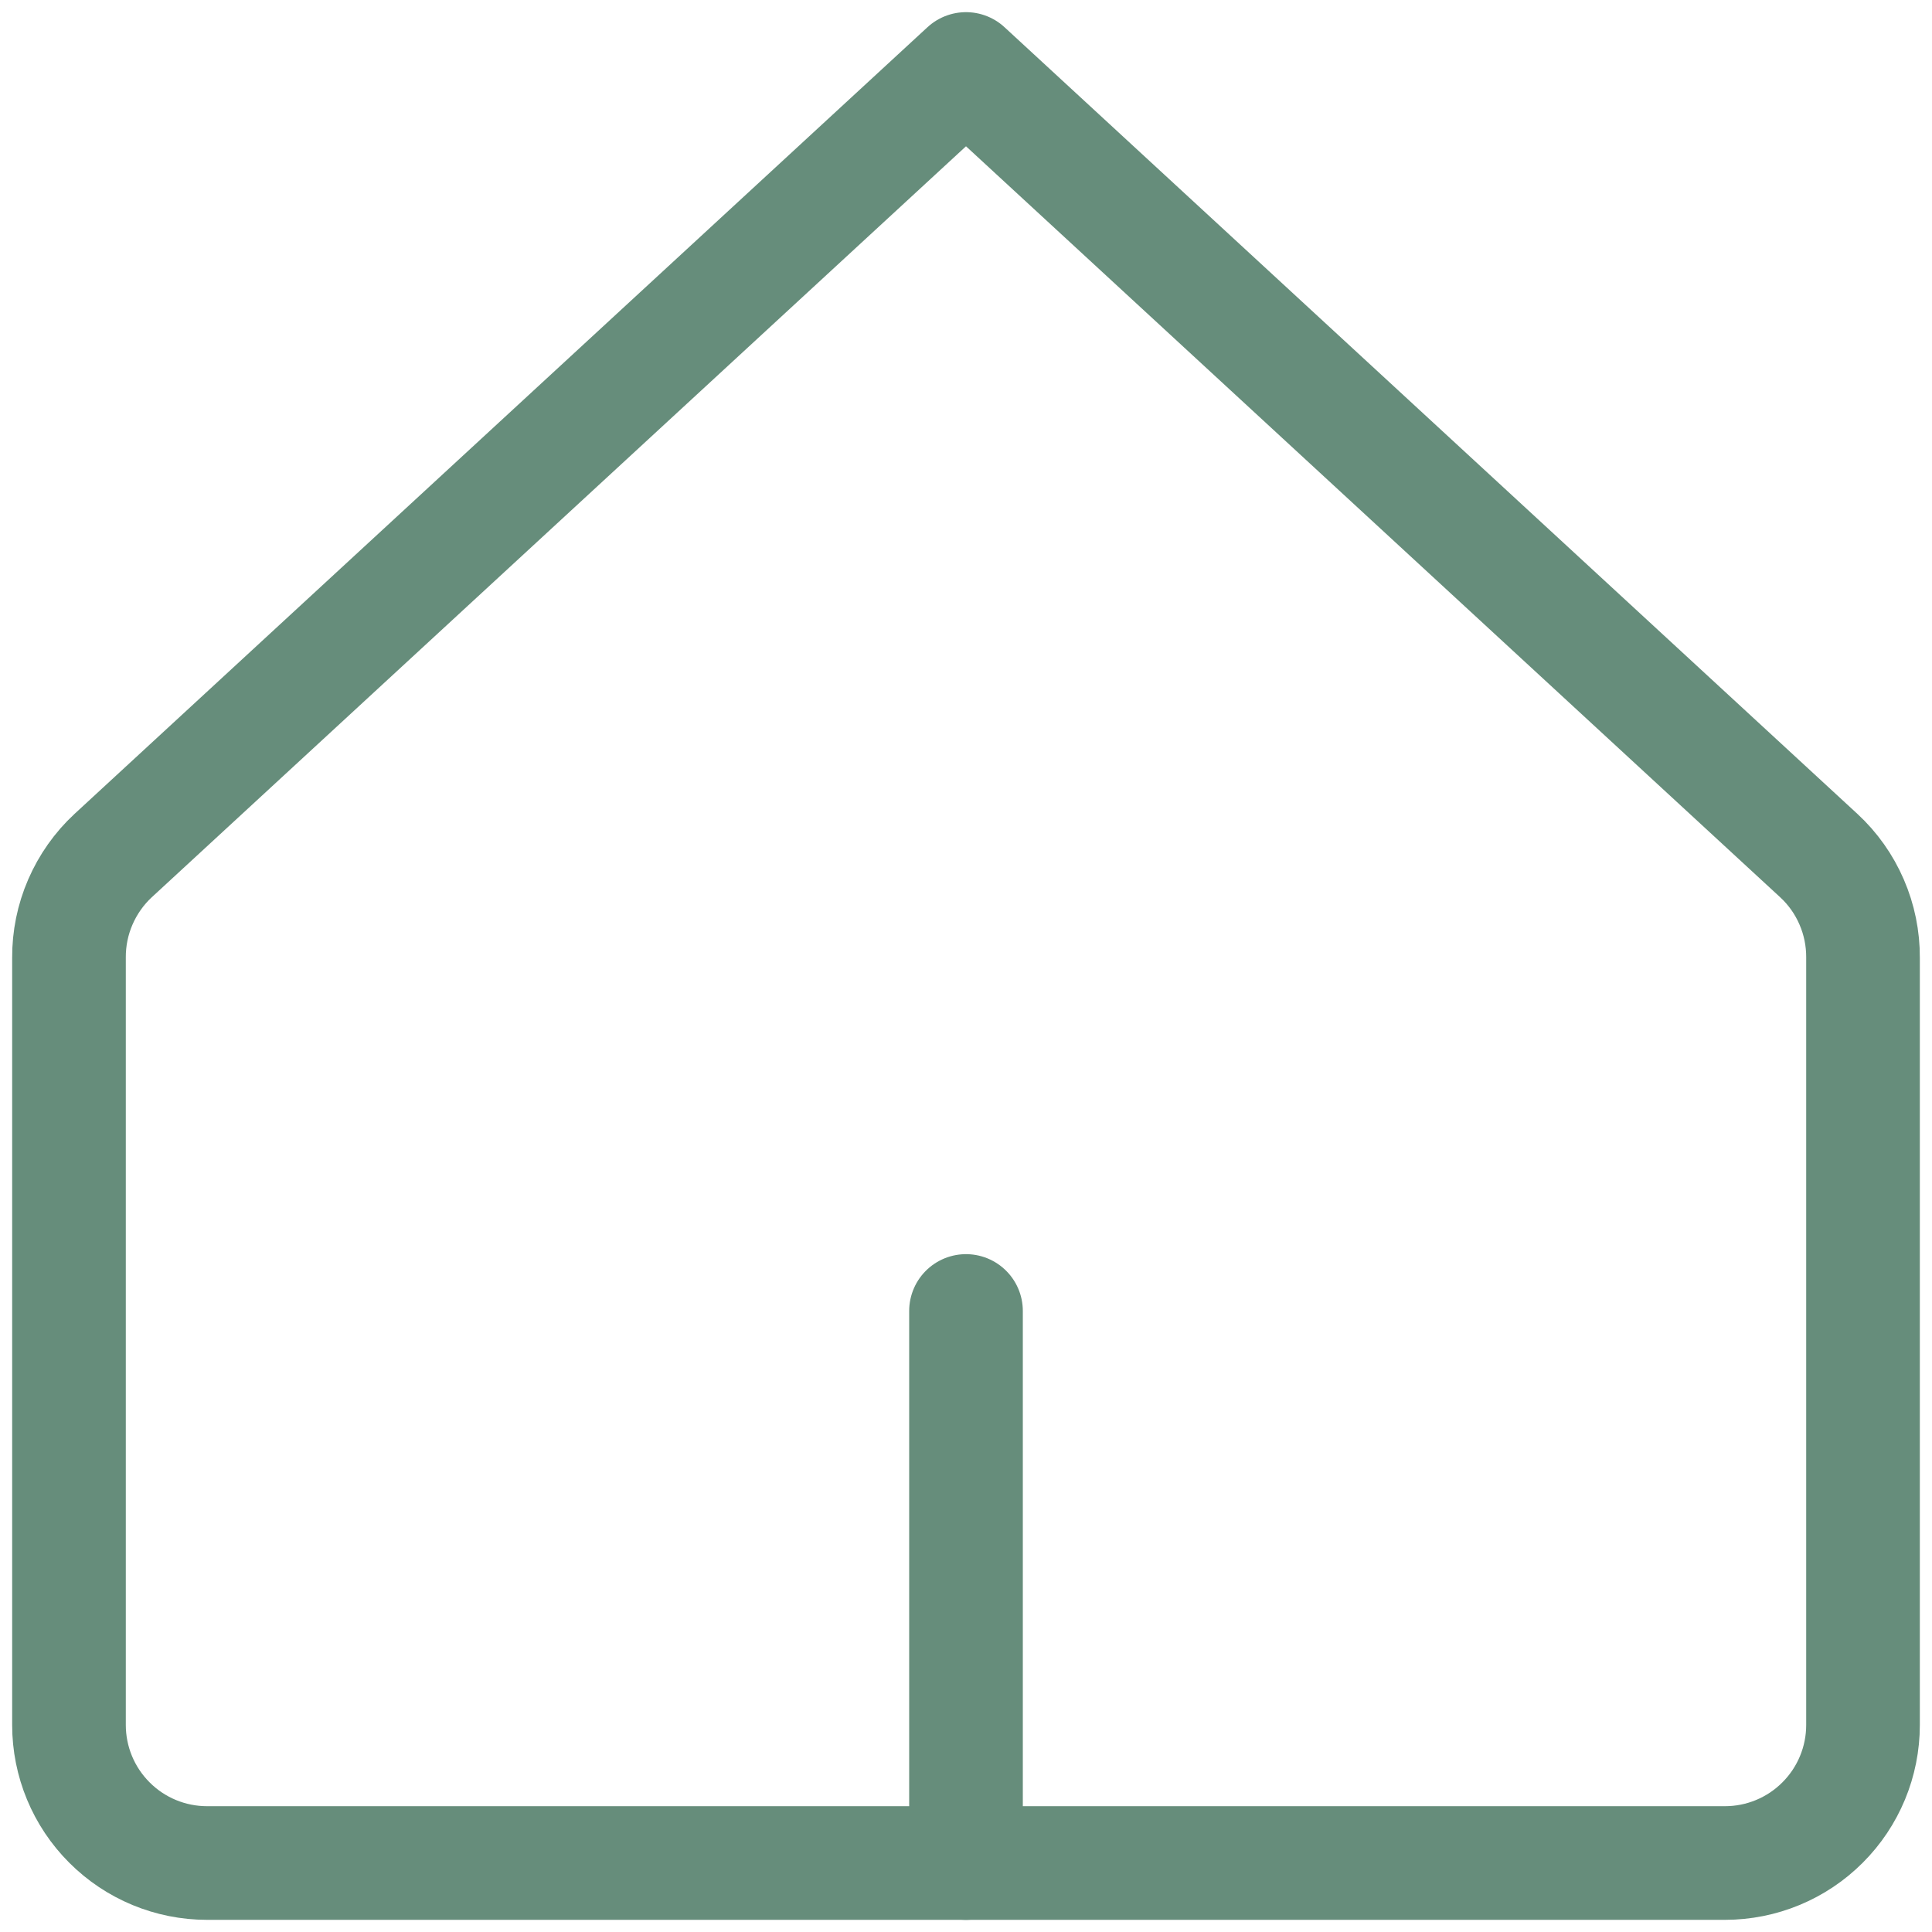 <svg width="34" height="34" viewBox="0 0 34 34" fill="none" xmlns="http://www.w3.org/2000/svg">
    <g clip-path="url(#clip0_59_168)">
        <path
            d="M32.786 16.854C32.788 16.517 32.72 16.183 32.586 15.874C32.453 15.565 32.256 15.286 32.008 15.057L17 1.214L1.991 15.057C1.744 15.286 1.548 15.565 1.414 15.874C1.28 16.183 1.212 16.517 1.214 16.854V30.357C1.214 31.001 1.47 31.619 1.926 32.074C2.381 32.53 2.999 32.786 3.643 32.786H30.357C31.001 32.786 31.619 32.53 32.074 32.074C32.53 31.619 32.786 31.001 32.786 30.357V16.854Z"
            stroke="#668D7B" stroke-width="2" stroke-linecap="round" stroke-linejoin="round" />
        <path d="M17 32.786V23.071" stroke="#668D7B" stroke-width="2" stroke-linecap="round"
            stroke-linejoin="round" />
    </g>
    <defs>
        <clipPath id="clip0_59_168">
            <rect width="34" height="34" fill="white" />
        </clipPath>
    </defs>
</svg>
    